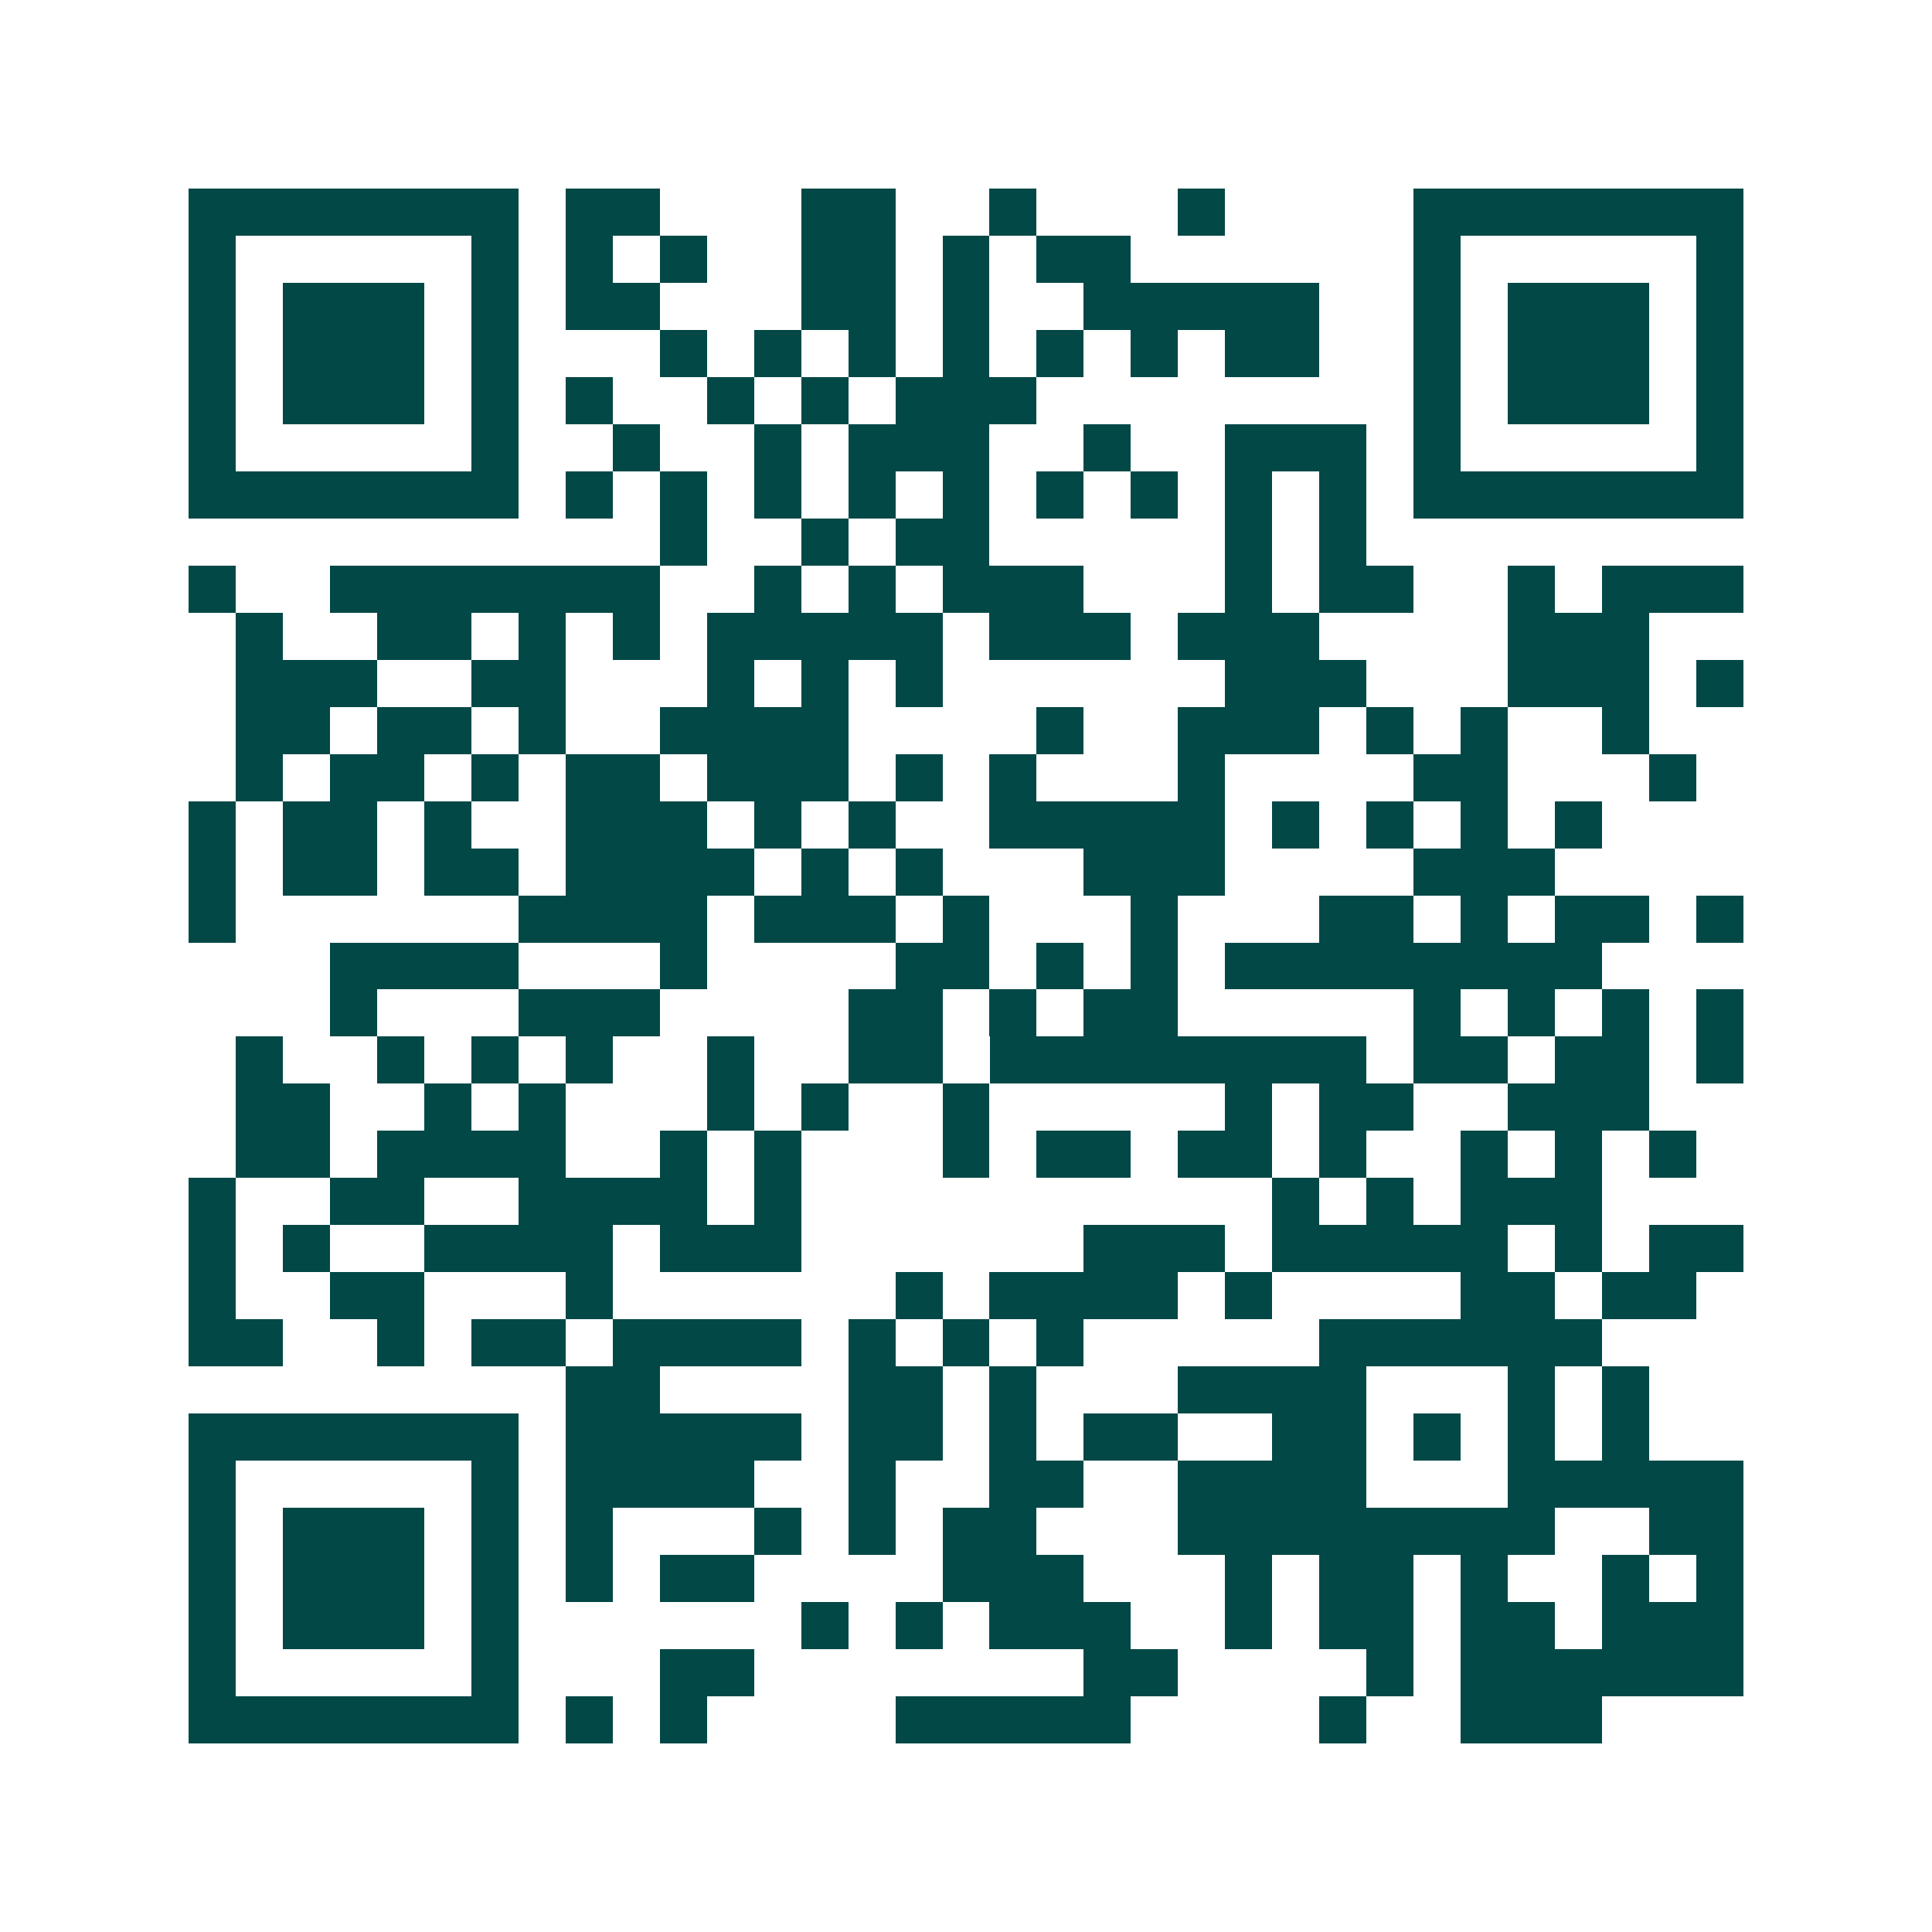 <svg xmlns="http://www.w3.org/2000/svg" width="200" height="200" viewBox="0 0 41 41" shape-rendering="crispEdges"><path fill="#ffffff" d="M0 0h41v41H0z"/><path stroke="#014847" d="M4 4.5h7m1 0h2m3 0h2m2 0h1m3 0h1m4 0h7M4 5.5h1m5 0h1m1 0h1m1 0h1m2 0h2m1 0h1m1 0h2m6 0h1m5 0h1M4 6.5h1m1 0h3m1 0h1m1 0h2m3 0h2m1 0h1m2 0h5m2 0h1m1 0h3m1 0h1M4 7.5h1m1 0h3m1 0h1m3 0h1m1 0h1m1 0h1m1 0h1m1 0h1m1 0h1m1 0h2m2 0h1m1 0h3m1 0h1M4 8.5h1m1 0h3m1 0h1m1 0h1m2 0h1m1 0h1m1 0h3m8 0h1m1 0h3m1 0h1M4 9.5h1m5 0h1m2 0h1m2 0h1m1 0h3m2 0h1m2 0h3m1 0h1m5 0h1M4 10.5h7m1 0h1m1 0h1m1 0h1m1 0h1m1 0h1m1 0h1m1 0h1m1 0h1m1 0h1m1 0h7M14 11.5h1m2 0h1m1 0h2m5 0h1m1 0h1M4 12.5h1m2 0h7m2 0h1m1 0h1m1 0h3m3 0h1m1 0h2m2 0h1m1 0h3M5 13.5h1m2 0h2m1 0h1m1 0h1m1 0h5m1 0h3m1 0h3m4 0h3M5 14.5h3m2 0h2m3 0h1m1 0h1m1 0h1m6 0h3m3 0h3m1 0h1M5 15.5h2m1 0h2m1 0h1m2 0h4m4 0h1m2 0h3m1 0h1m1 0h1m2 0h1M5 16.5h1m1 0h2m1 0h1m1 0h2m1 0h3m1 0h1m1 0h1m3 0h1m4 0h2m3 0h1M4 17.5h1m1 0h2m1 0h1m2 0h3m1 0h1m1 0h1m2 0h5m1 0h1m1 0h1m1 0h1m1 0h1M4 18.5h1m1 0h2m1 0h2m1 0h4m1 0h1m1 0h1m3 0h3m4 0h3M4 19.5h1m6 0h4m1 0h3m1 0h1m3 0h1m3 0h2m1 0h1m1 0h2m1 0h1M7 20.5h4m3 0h1m4 0h2m1 0h1m1 0h1m1 0h8M7 21.5h1m3 0h3m4 0h2m1 0h1m1 0h2m5 0h1m1 0h1m1 0h1m1 0h1M5 22.5h1m2 0h1m1 0h1m1 0h1m2 0h1m2 0h2m1 0h8m1 0h2m1 0h2m1 0h1M5 23.5h2m2 0h1m1 0h1m3 0h1m1 0h1m2 0h1m5 0h1m1 0h2m2 0h3M5 24.5h2m1 0h4m2 0h1m1 0h1m3 0h1m1 0h2m1 0h2m1 0h1m2 0h1m1 0h1m1 0h1M4 25.5h1m2 0h2m2 0h4m1 0h1m10 0h1m1 0h1m1 0h3M4 26.5h1m1 0h1m2 0h4m1 0h3m6 0h3m1 0h5m1 0h1m1 0h2M4 27.5h1m2 0h2m3 0h1m6 0h1m1 0h4m1 0h1m4 0h2m1 0h2M4 28.5h2m2 0h1m1 0h2m1 0h4m1 0h1m1 0h1m1 0h1m5 0h6M12 29.5h2m4 0h2m1 0h1m3 0h4m3 0h1m1 0h1M4 30.5h7m1 0h5m1 0h2m1 0h1m1 0h2m2 0h2m1 0h1m1 0h1m1 0h1M4 31.5h1m5 0h1m1 0h4m2 0h1m2 0h2m2 0h4m3 0h5M4 32.5h1m1 0h3m1 0h1m1 0h1m3 0h1m1 0h1m1 0h2m3 0h8m2 0h2M4 33.5h1m1 0h3m1 0h1m1 0h1m1 0h2m4 0h3m3 0h1m1 0h2m1 0h1m2 0h1m1 0h1M4 34.5h1m1 0h3m1 0h1m6 0h1m1 0h1m1 0h3m2 0h1m1 0h2m1 0h2m1 0h3M4 35.5h1m5 0h1m3 0h2m7 0h2m4 0h1m1 0h6M4 36.5h7m1 0h1m1 0h1m4 0h5m4 0h1m2 0h3"/></svg>
